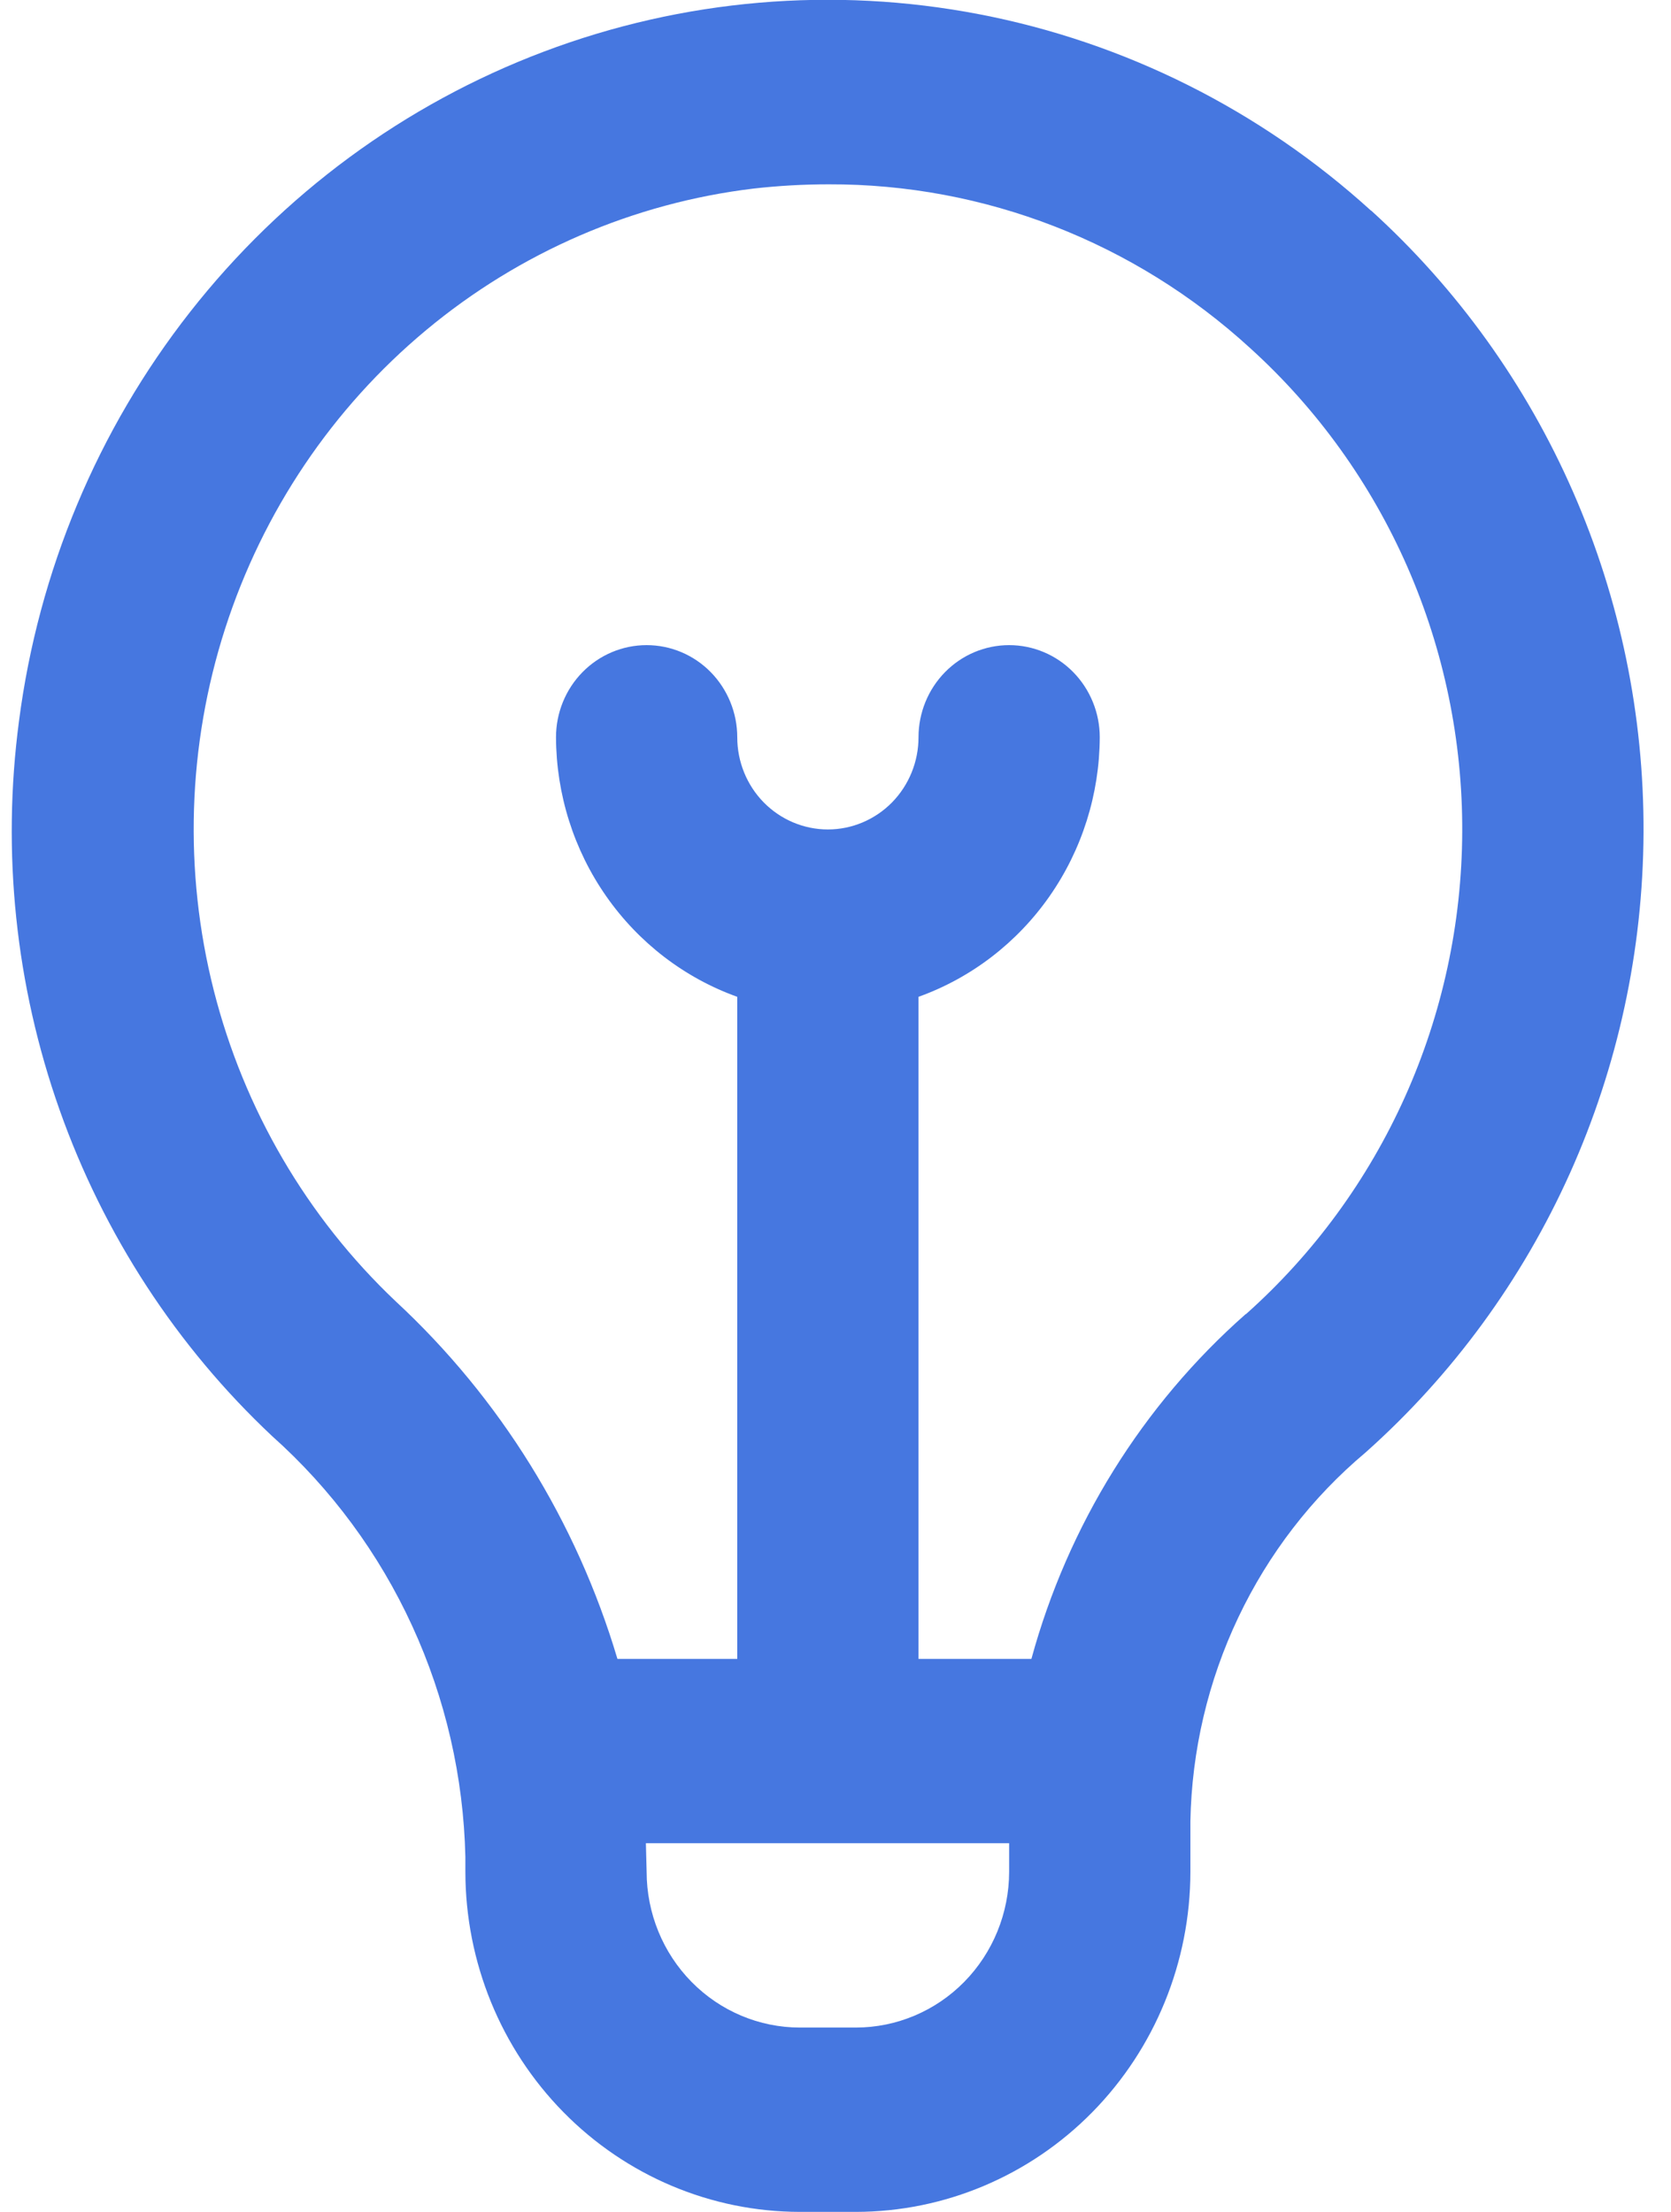 <svg width="34" height="45" viewBox="0 0 34 45" fill="none" xmlns="http://www.w3.org/2000/svg">
<path d="M27.897 4.286C25.647 2.242 22.89 0.86 19.925 0.29C16.959 -0.281 13.897 -0.018 11.067 1.05C8.238 2.117 5.748 3.949 3.866 6.349C1.984 8.748 0.782 11.624 0.387 14.666C0.033 17.334 0.316 20.049 1.213 22.582C2.109 25.115 3.593 27.392 5.538 29.218C6.74 30.291 7.711 31.605 8.387 33.079C9.064 34.553 9.432 36.153 9.469 37.779V38.081C9.471 39.916 10.188 41.674 11.464 42.971C12.739 44.268 14.469 44.998 16.273 45H17.416C19.22 44.998 20.95 44.268 22.226 42.971C23.501 41.674 24.219 39.916 24.221 38.081V37.052C24.248 35.615 24.581 34.2 25.196 32.906C25.811 31.611 26.693 30.467 27.783 29.552C29.551 27.978 30.969 26.04 31.945 23.866C32.92 21.692 33.43 19.333 33.441 16.943C33.452 14.554 32.963 12.19 32.007 10.007C31.052 7.824 29.651 5.873 27.897 4.282V4.286ZM17.416 41.25H16.273C15.447 41.249 14.655 40.915 14.071 40.321C13.486 39.727 13.158 38.921 13.157 38.081C13.157 38.081 13.144 37.594 13.142 37.5H20.533V38.081C20.532 38.921 20.203 39.727 19.619 40.321C19.035 40.915 18.242 41.249 17.416 41.25ZM25.345 26.736C23.246 28.587 21.73 31.027 20.986 33.75H18.689V20.28C19.764 19.894 20.695 19.179 21.355 18.234C22.015 17.289 22.372 16.159 22.377 15C22.377 14.503 22.182 14.026 21.837 13.674C21.491 13.322 21.022 13.125 20.533 13.125C20.044 13.125 19.575 13.322 19.229 13.674C18.883 14.026 18.689 14.503 18.689 15C18.689 15.497 18.494 15.974 18.149 16.326C17.803 16.677 17.334 16.875 16.845 16.875C16.356 16.875 15.887 16.677 15.541 16.326C15.195 15.974 15.001 15.497 15.001 15C15.001 14.503 14.806 14.026 14.461 13.674C14.115 13.322 13.646 13.125 13.157 13.125C12.668 13.125 12.199 13.322 11.853 13.674C11.507 14.026 11.313 14.503 11.313 15C11.318 16.159 11.674 17.289 12.335 18.234C12.995 19.179 13.926 19.894 15.001 20.28V33.75H12.563C11.731 30.955 10.172 28.44 8.049 26.473C6.247 24.766 4.964 22.571 4.349 20.146C3.735 17.721 3.815 15.168 4.581 12.788C5.347 10.409 6.766 8.301 8.672 6.715C10.577 5.129 12.889 4.13 15.335 3.836C15.841 3.779 16.351 3.75 16.861 3.75C20.029 3.74 23.086 4.929 25.439 7.084C26.803 8.32 27.893 9.838 28.637 11.535C29.38 13.233 29.761 15.072 29.752 16.93C29.744 18.788 29.347 20.623 28.588 22.314C27.829 24.004 26.726 25.512 25.351 26.736H25.345Z" fill="#4677E0"/>
</svg>
